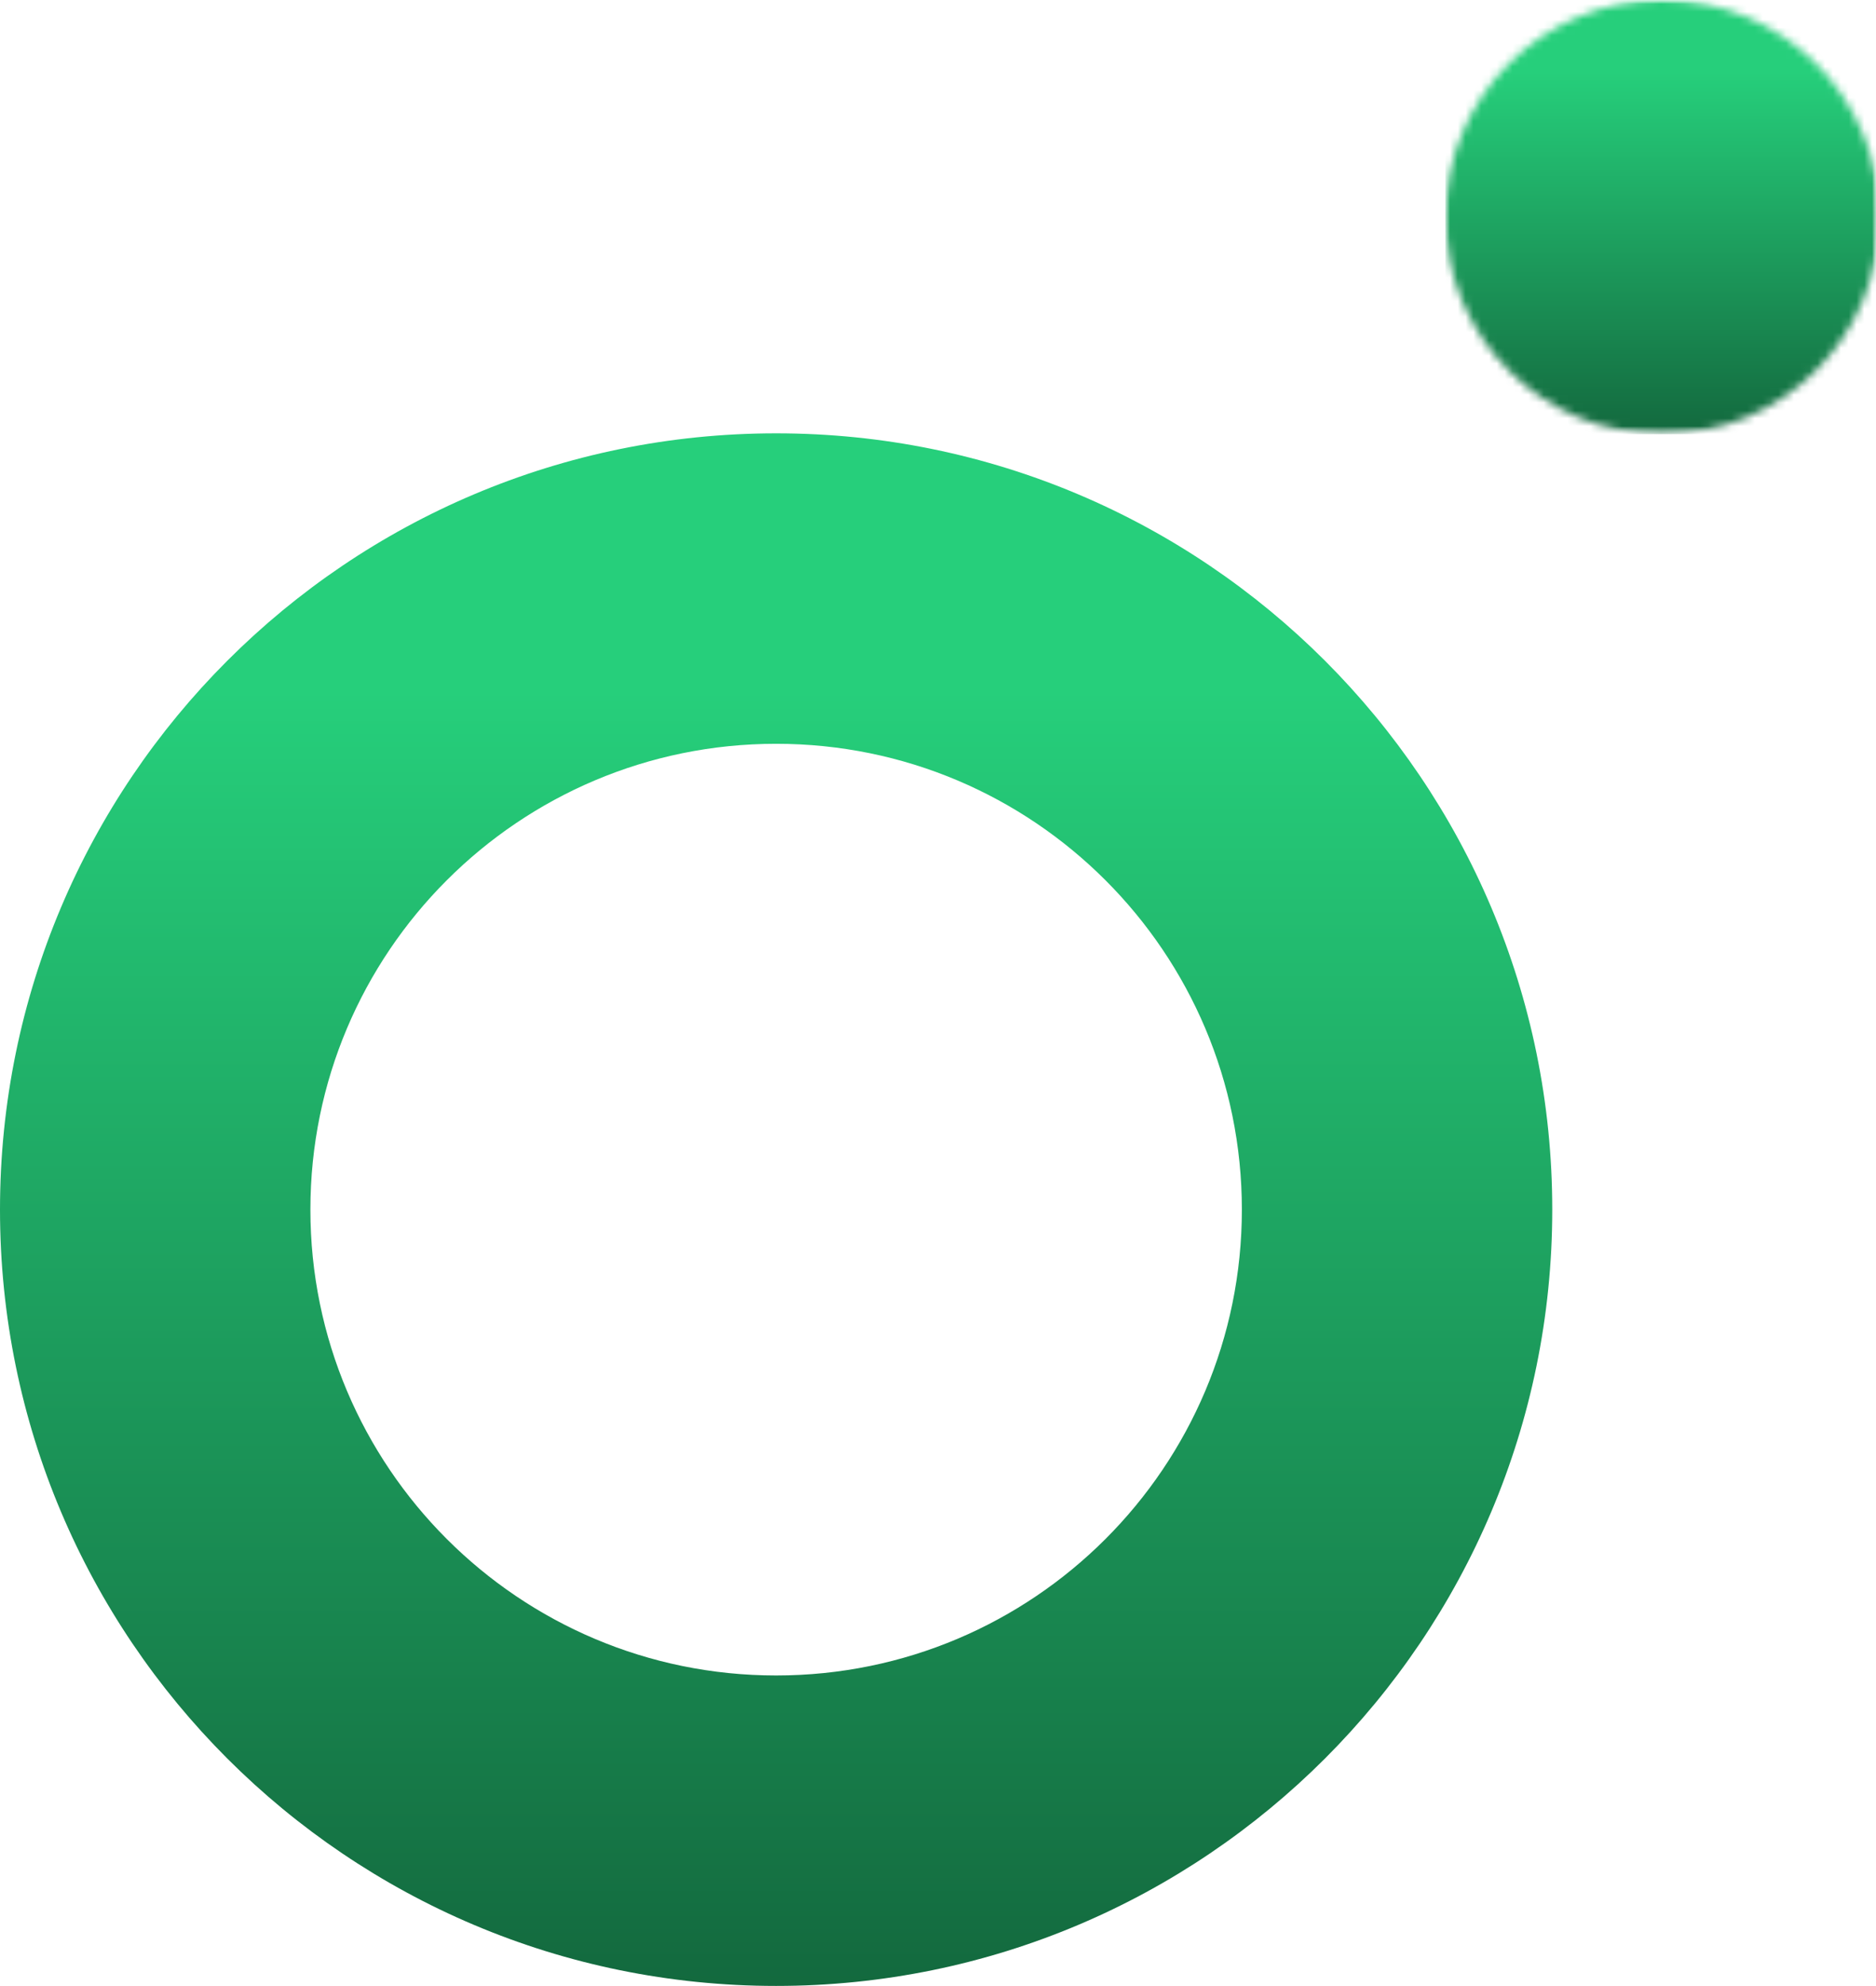 <svg width="240" height="254" viewBox="0 0 240 254" fill="none" xmlns="http://www.w3.org/2000/svg">
<path d="M198.583 154.715C198.583 209.553 154.129 254.007 99.292 254.007C44.454 254.007 0 209.553 0 154.715C0 99.878 44.454 55.424 99.292 55.424C154.129 55.424 198.583 99.878 198.583 154.715ZM39.709 154.715C39.709 187.622 66.385 214.298 99.292 214.298C132.198 214.298 158.874 187.622 158.874 154.715C158.874 121.809 132.198 95.133 99.292 95.133C66.385 95.133 39.709 121.809 39.709 154.715Z" fill="url(#paint0_linear_120_232)"/>
<mask id="mask0_120_232" style="mask-type:luminance" maskUnits="userSpaceOnUse" x="184" y="0" width="56" height="56">
<path d="M184.466 0H240V55.534H184.466V0Z" fill="white"/>
</mask>
<g mask="url(#mask0_120_232)">
<mask id="mask1_120_232" style="mask-type:luminance" maskUnits="userSpaceOnUse" x="184" y="0" width="57" height="56">
<path d="M212.668 0C197.337 0 184.913 12.424 184.913 27.779C184.913 43.11 197.337 55.534 212.668 55.534C227.999 55.534 240.447 43.11 240.447 27.779C240.447 12.424 227.999 0 212.668 0Z" fill="white"/>
</mask>
<g mask="url(#mask1_120_232)">
<path d="M184.913 0H240.447V55.534H184.913V0Z" fill="url(#paint1_linear_120_232)"/>
</g>
</g>
<defs>
<linearGradient id="paint0_linear_120_232" x1="99.292" y1="55.424" x2="99.292" y2="254.007" gradientUnits="userSpaceOnUse">
<stop offset="0.165" stop-color="#26CF7B"/>
<stop offset="1" stop-color="#13693E"/>
</linearGradient>
<linearGradient id="paint1_linear_120_232" x1="212.68" y1="0" x2="212.68" y2="55.534" gradientUnits="userSpaceOnUse">
<stop offset="0.165" stop-color="#26CF7B"/>
<stop offset="1" stop-color="#13693E"/>
</linearGradient>
</defs>
</svg>
